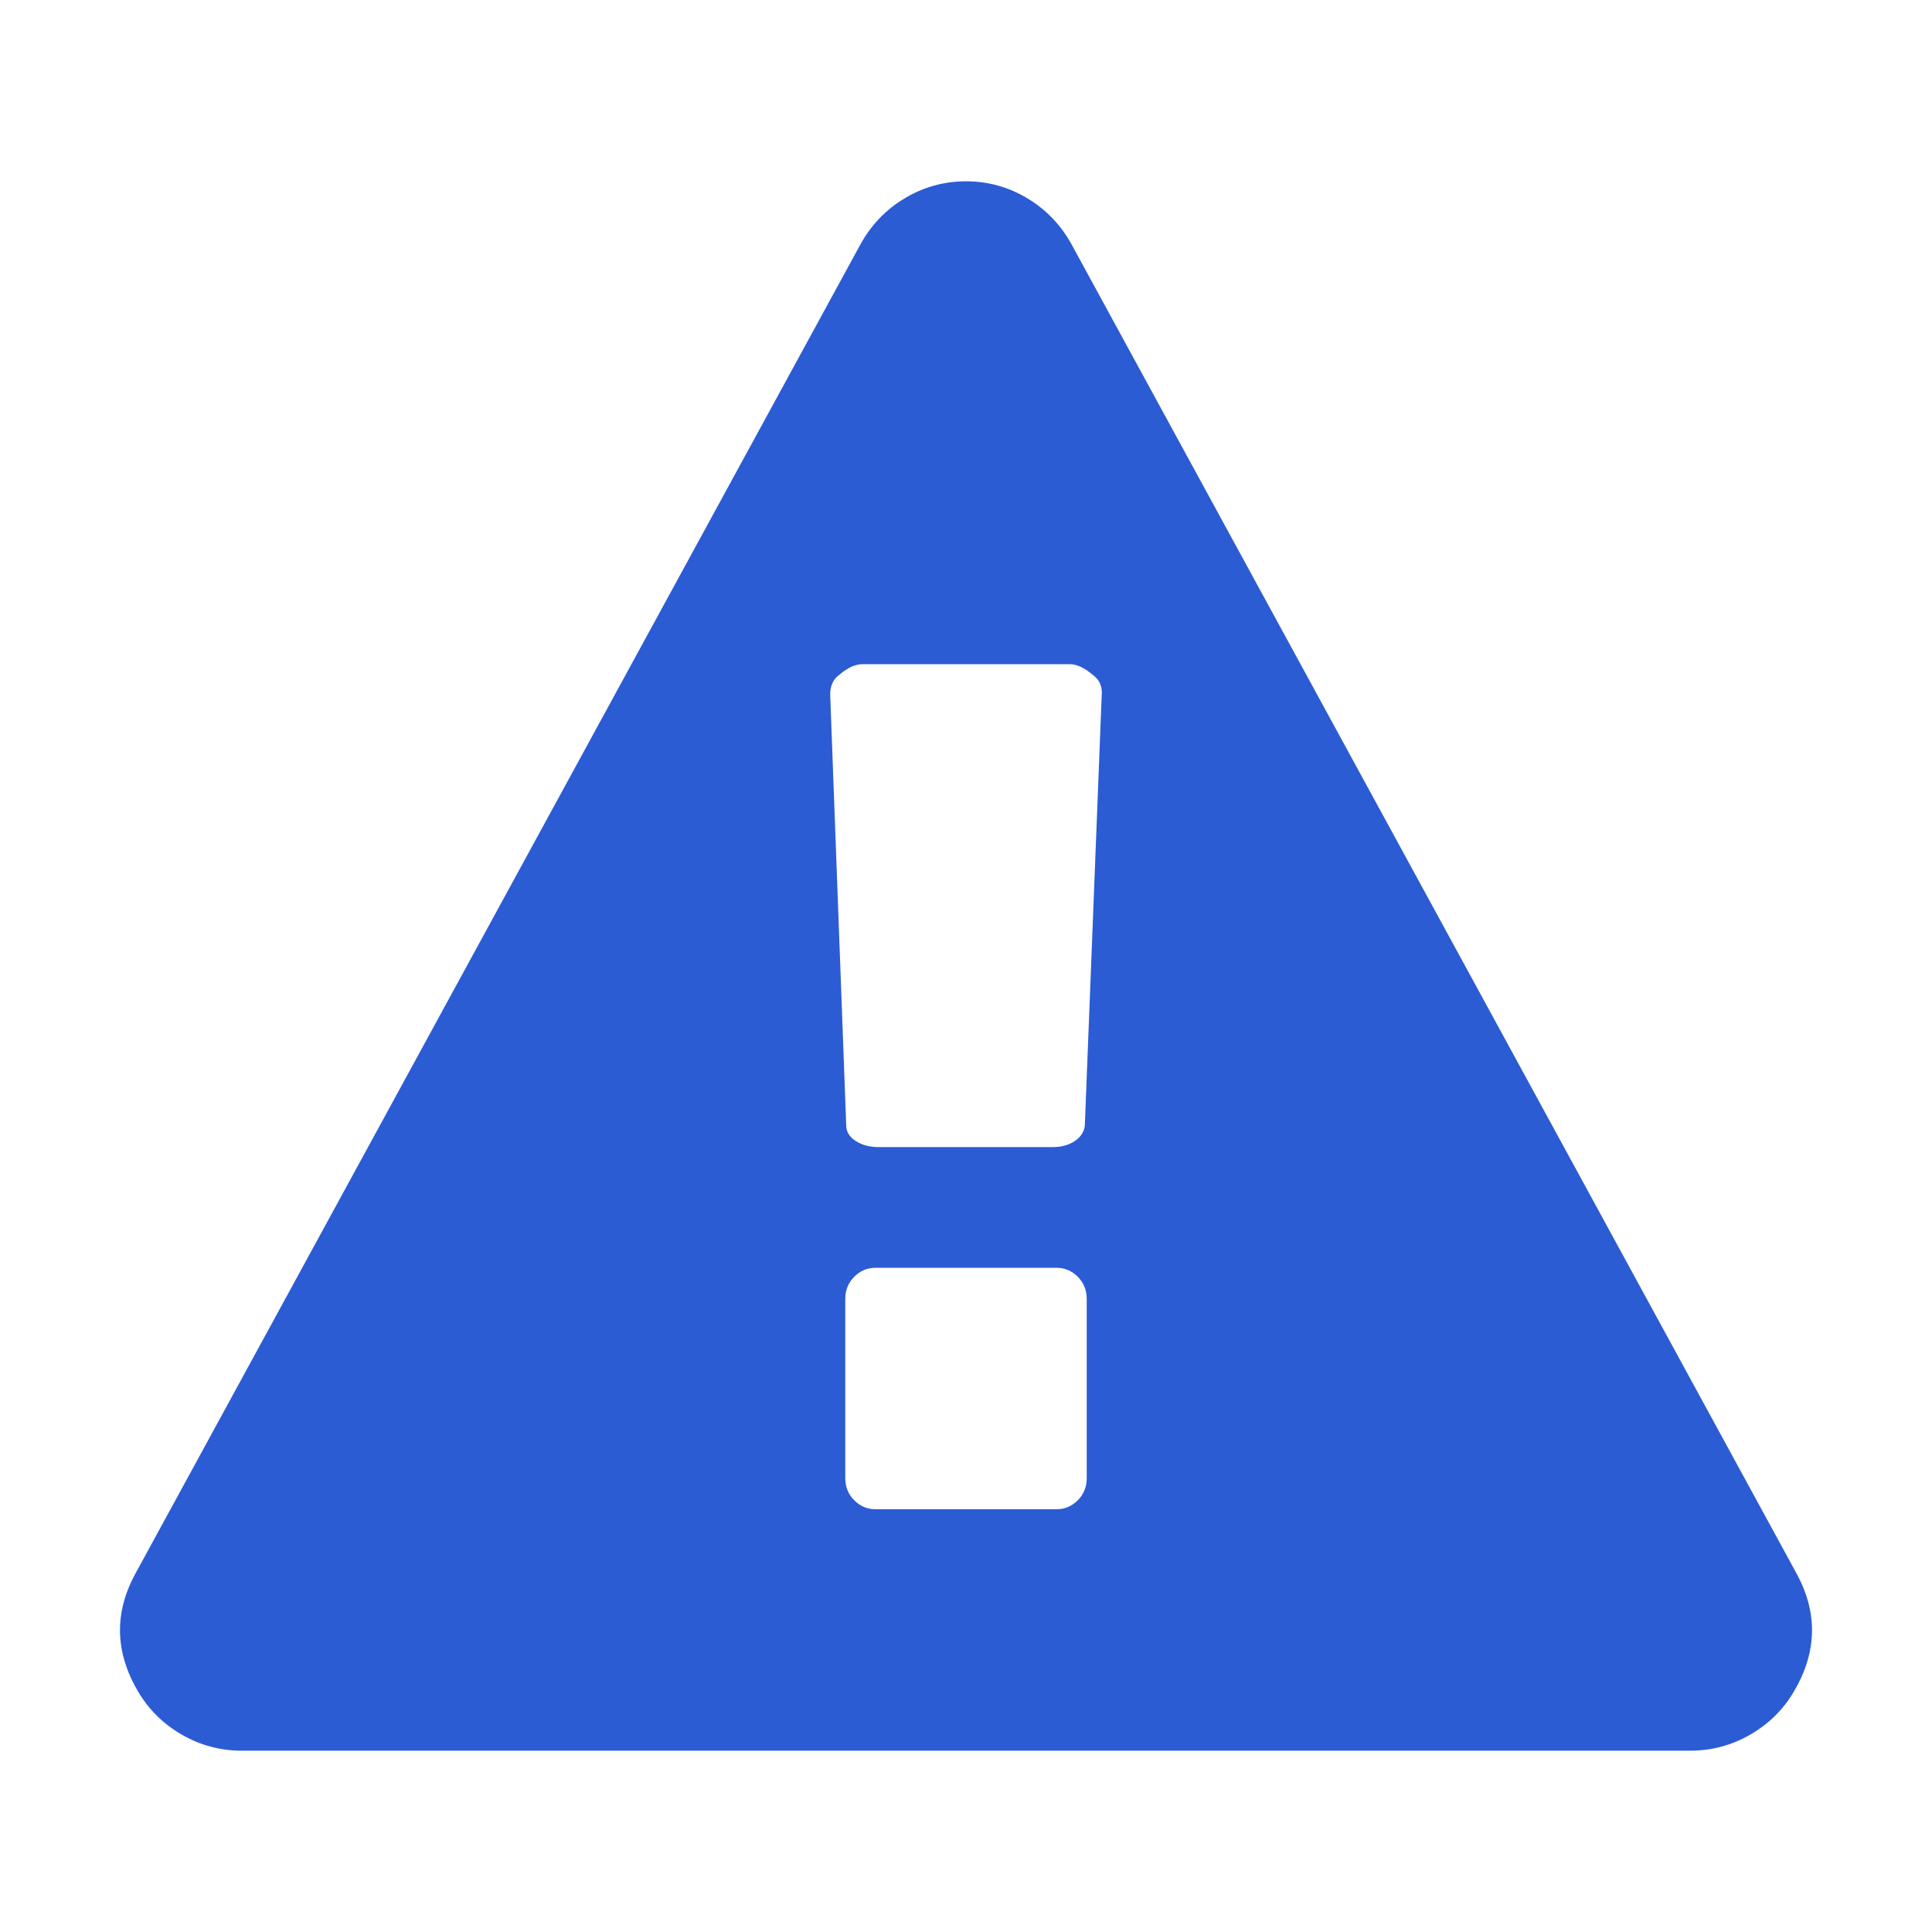<?xml version="1.0" encoding="utf-8"?>
<!-- Generator: Adobe Illustrator 25.4.1, SVG Export Plug-In . SVG Version: 6.00 Build 0)  -->
<svg version="1.1" id="Laag_1" xmlns="http://www.w3.org/2000/svg" xmlns:xlink="http://www.w3.org/1999/xlink" x="0px" y="0px"
	 viewBox="0 0 283.465 283.465" style="enable-background:new 0 0 283.465 283.465;" xml:space="preserve">
<style type="text/css">
	.st0{fill:#2B5CD4;}
</style>
<path class="st0" d="M159.445,216.871v-26.292c0-1.292-0.438-2.375-1.315-3.252c-0.876-0.876-1.914-1.315-3.113-1.315h-26.568
	c-1.199,0-2.237,0.438-3.113,1.315c-0.876,0.876-1.315,1.96-1.315,3.252v26.292c0,1.292,0.438,2.375,1.315,3.252
	c0.876,0.876,1.914,1.315,3.113,1.315h26.568c1.199,0,2.237-0.438,3.113-1.315C159.006,219.247,159.445,218.163,159.445,216.871z
	 M159.168,165.118l2.491-63.515c0-1.107-0.461-1.983-1.384-2.629c-1.199-1.015-2.306-1.522-3.321-1.522h-30.443
	c-1.015,0-2.122,0.507-3.321,1.522c-0.923,0.646-1.384,1.614-1.384,2.906l2.352,63.238c0,0.923,0.461,1.684,1.384,2.283
	c0.923,0.6,2.03,0.899,3.321,0.899h25.6c1.292,0,2.375-0.3,3.252-0.899C158.591,166.802,159.076,166.041,159.168,165.118z
	 M157.231,35.874l106.274,194.835c3.229,5.812,3.137,11.624-0.277,17.436c-1.568,2.675-3.713,4.797-6.435,6.365
	c-2.721,1.568-5.65,2.352-8.787,2.352H35.459c-3.137,0-6.066-0.784-8.787-2.352c-2.721-1.568-4.866-3.69-6.435-6.365
	c-3.413-5.812-3.506-11.624-0.277-17.436L126.234,35.874c1.568-2.86,3.736-5.12,6.504-6.78s5.766-2.491,8.995-2.491
	s6.227,0.83,8.995,2.491S155.662,33.014,157.231,35.874z"/>
</svg>
